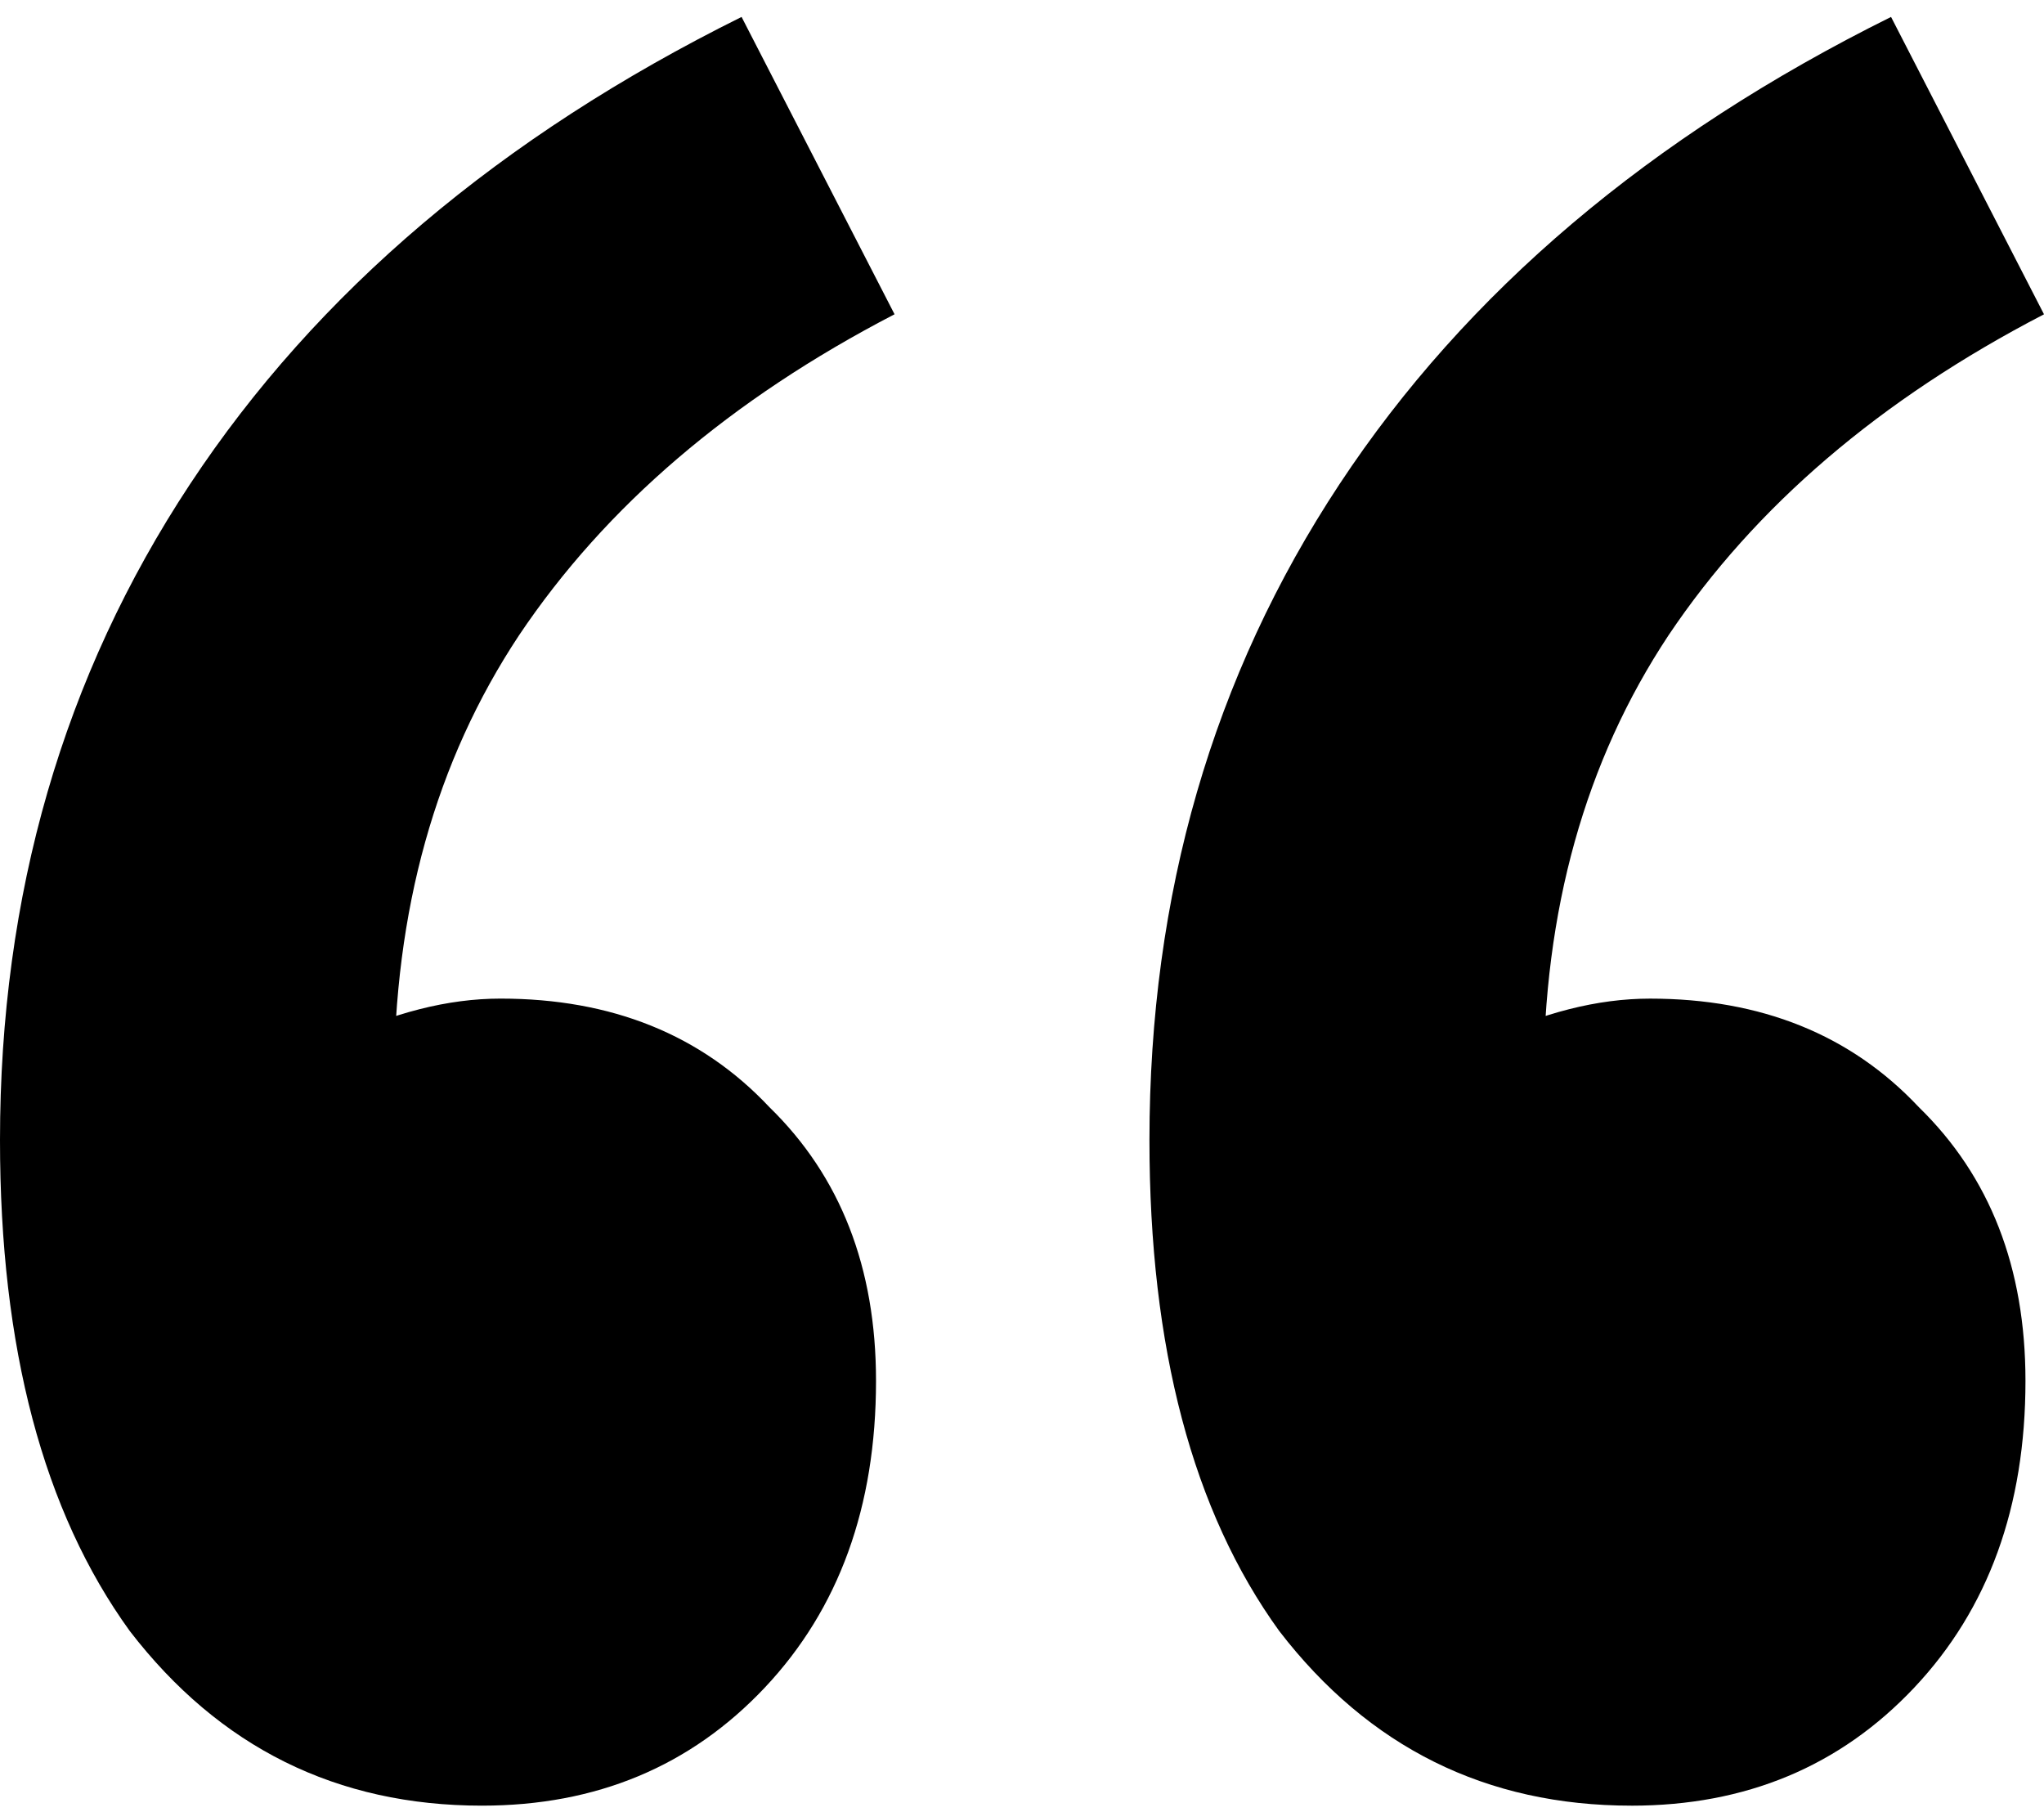 <svg width="88" height="78" viewBox="0 0 88 78" xmlns="http://www.w3.org/2000/svg" fill="currentColor"><path fill="currentColor" d="M20.753 77.73c-6.253 0-11.308-2.506-15.166-7.518C1.862 65.065 0 58.022 0 49.083c0-10.565 2.727-19.978 8.181-28.24C13.636 12.58 21.551 5.876 31.927.729l6.586 12.8c-7.051 3.657-12.439 8.262-16.164 13.815-3.592 5.418-5.387 11.852-5.387 19.301l2.394 17.675L7.982 49.083c1.73-1.76 3.858-3.183 6.385-4.267 2.528-1.219 4.922-1.828 7.184-1.828 4.79 0 8.647 1.558 11.574 4.673 3.06 2.98 4.59 6.907 4.59 11.783 0 5.418-1.597 9.82-4.79 13.206-3.193 3.386-7.25 5.08-12.172 5.08Zm49.487 0c-6.252 0-11.307-2.506-15.165-7.518-3.725-5.147-5.588-12.19-5.588-21.129 0-10.565 2.728-19.978 8.182-28.24C63.123 12.58 71.039 5.876 81.415.729L88 13.53c-7.05 3.657-12.438 8.262-16.163 13.815-3.592 5.418-5.388 11.852-5.388 19.301l2.395 17.675-11.375-15.237c1.73-1.76 3.858-3.183 6.386-4.267 2.527-1.219 4.922-1.828 7.184-1.828 4.789 0 8.647 1.558 11.573 4.673 3.06 2.98 4.59 6.907 4.59 11.783 0 5.418-1.597 9.82-4.79 13.206-3.192 3.386-7.25 5.08-12.172 5.08Z"></path></svg>
